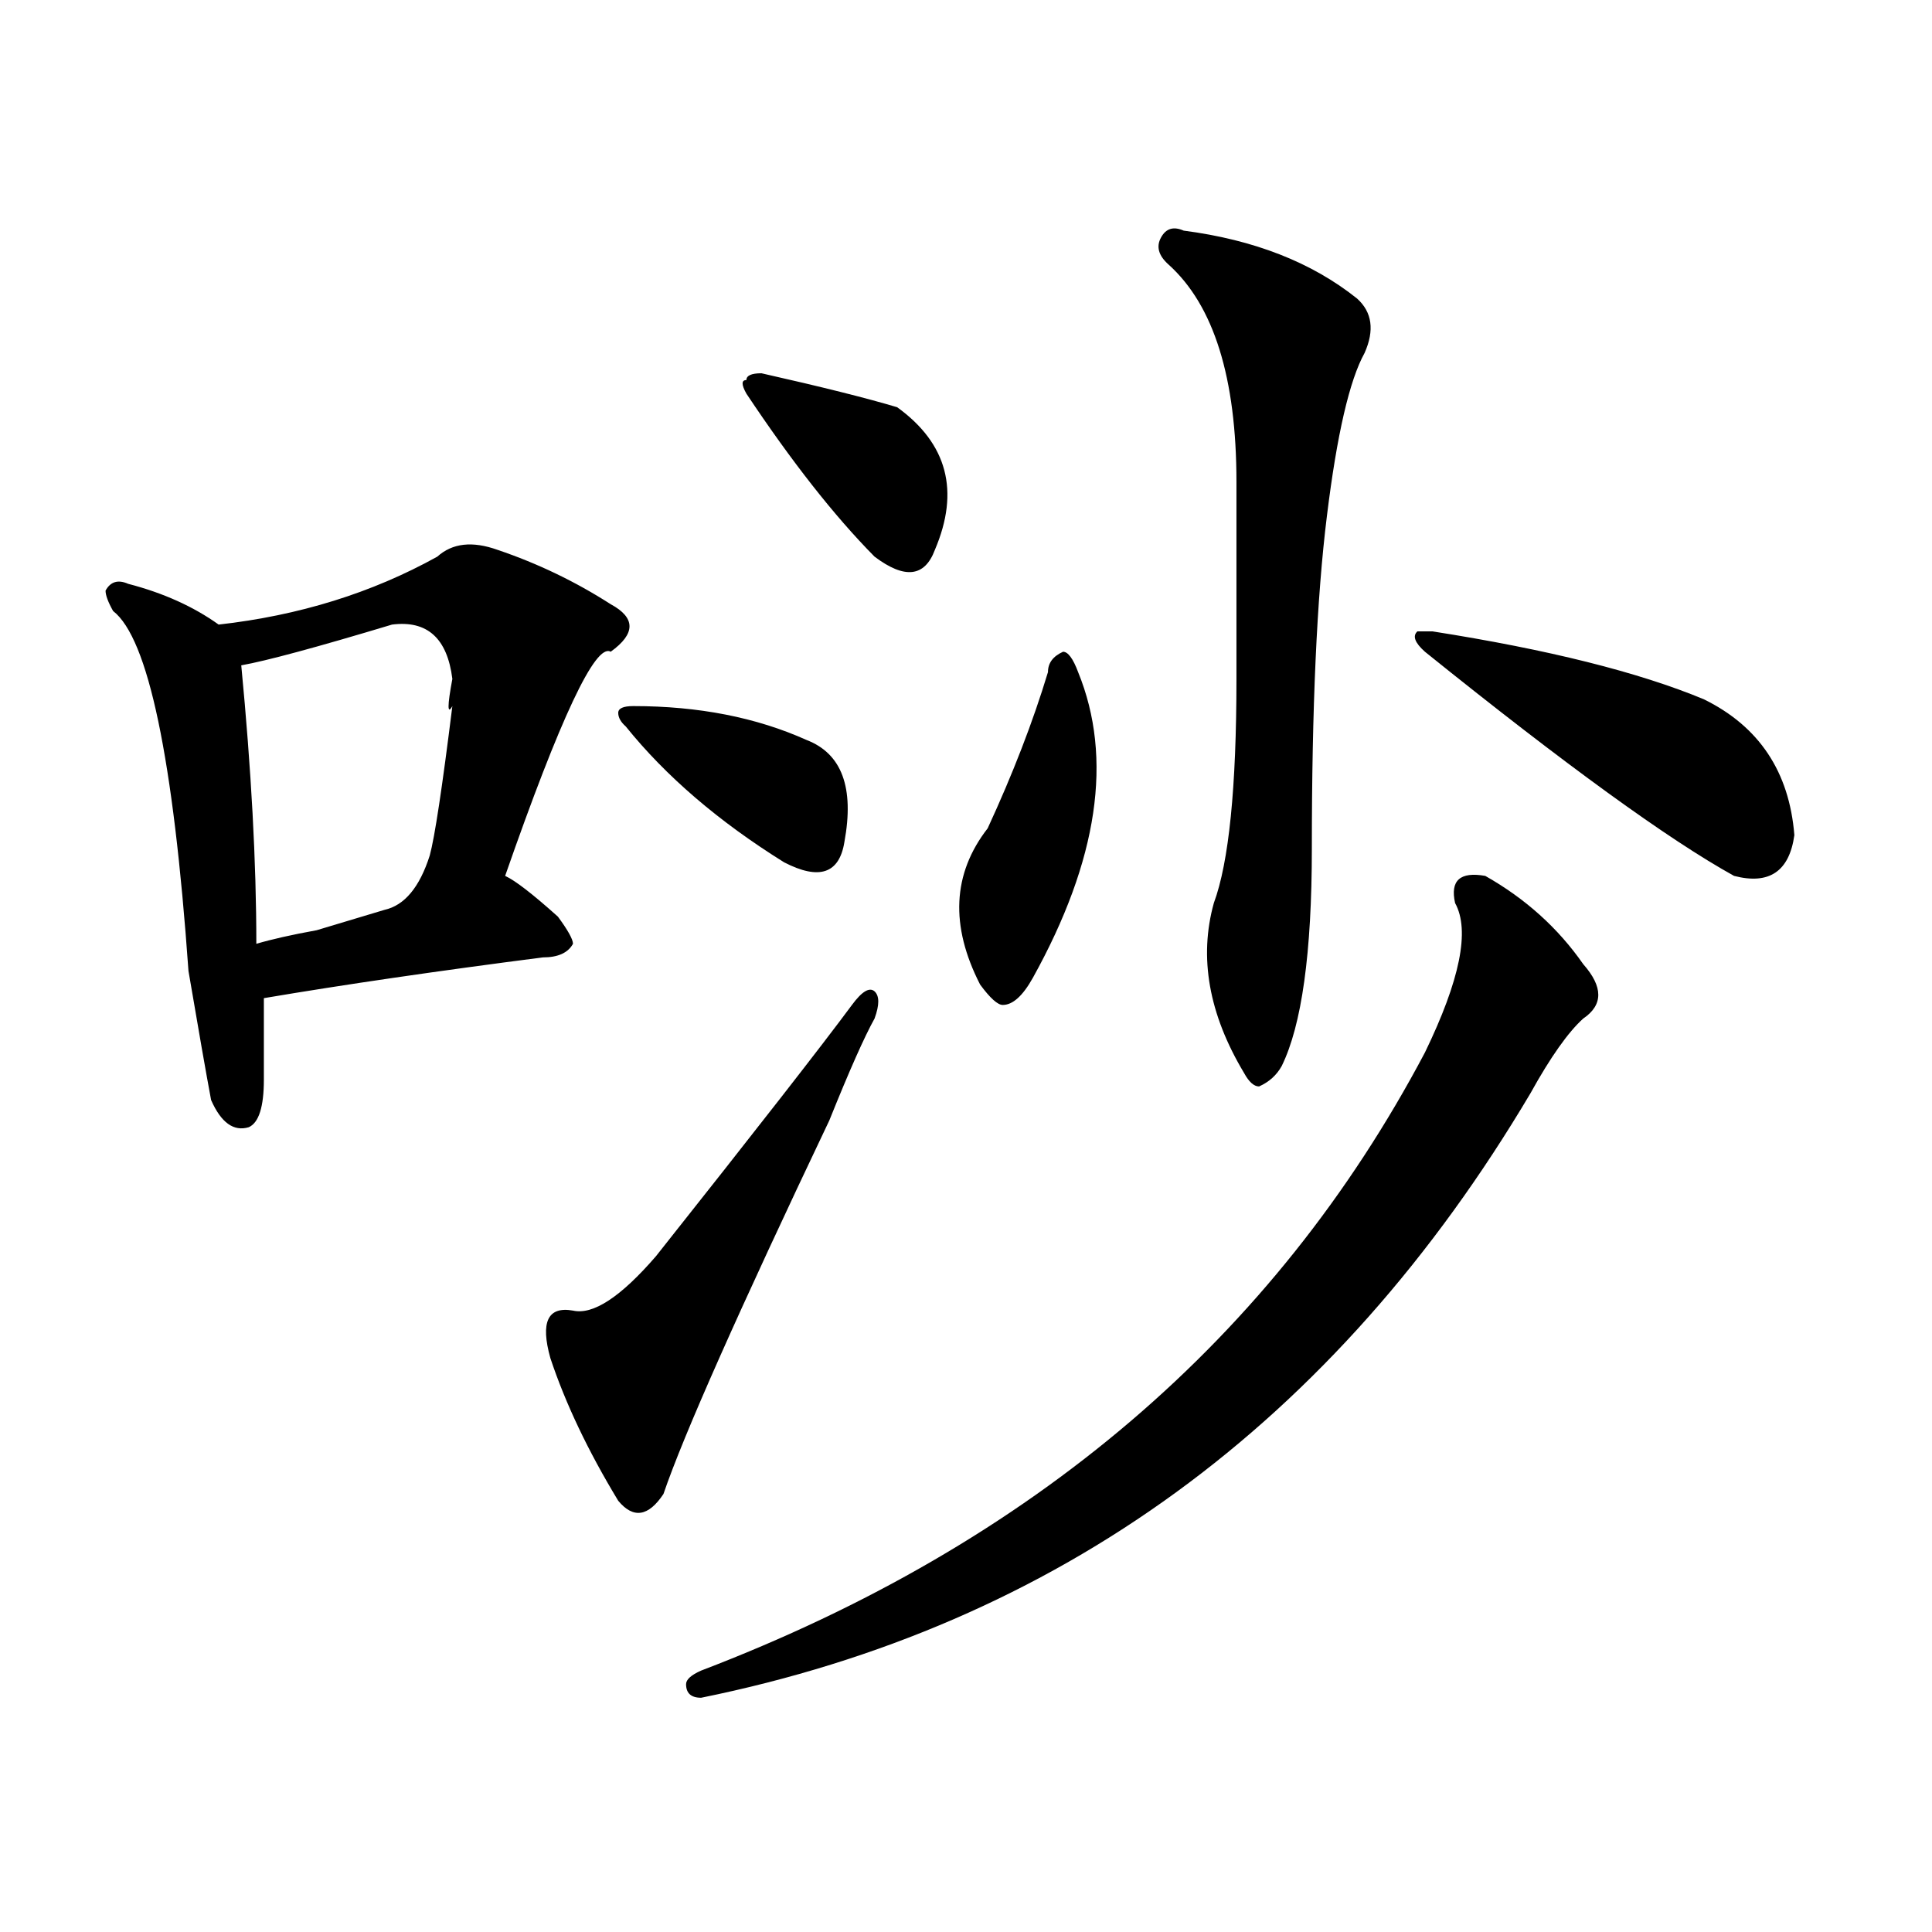 <?xml version="1.0" encoding="utf-8"?>
<!-- Generator: Adobe Illustrator 16.0.0, SVG Export Plug-In . SVG Version: 6.00 Build 0)  -->
<!DOCTYPE svg PUBLIC "-//W3C//DTD SVG 1.1//EN" "http://www.w3.org/Graphics/SVG/1.1/DTD/svg11.dtd">
<svg version="1.1" id="图层_1" xmlns="http://www.w3.org/2000/svg" xmlns:xlink="http://www.w3.org/1999/xlink" x="0px" y="0px"
	 width="1000px" height="1000px" viewBox="0 0 1000 1000" enable-background="new 0 0 1000 1000" xml:space="preserve">
<path d="M257.555,284.609c20.792,7.031,40.304,16.425,58.535,28.125c12.988,7.031,12.988,15.271,0,24.609
	c-7.805-4.669-26.036,34.003-54.633,116.016c5.183,2.362,14.268,9.394,27.316,21.094c5.183,7.031,7.805,11.755,7.805,14.063
	c-2.622,4.724-7.805,7.031-15.609,7.031c-54.633,7.031-102.802,14.063-144.387,21.094c0,14.063,0,28.125,0,42.188
	s-2.622,22.302-7.805,24.609c-7.805,2.362-14.329-2.308-19.512-14.063c-2.622-14.063-6.524-36.31-11.707-66.797
	C89.754,392.44,76.706,330.313,58.536,316.25c-2.622-4.669-3.902-8.185-3.902-10.547c2.561-4.669,6.463-5.823,11.707-3.516
	c18.17,4.724,33.78,11.755,46.828,21.094c41.584-4.669,79.327-16.37,113.168-35.156C234.141,281.094,244.507,279.94,257.555,284.609
	z M202.922,323.281c-39.023,11.755-65.059,18.786-78.047,21.094c5.183,53.942,7.805,101.953,7.805,144.141
	c7.805-2.308,18.17-4.669,31.219-7.031c15.609-4.669,27.316-8.185,35.121-10.547c10.365-2.308,18.17-11.7,23.414-28.125
	c2.561-9.339,6.463-35.156,11.707-77.344c-2.622,4.724-2.622,0,0-14.063C231.519,330.313,221.093,320.974,202.922,323.281z
	 M440.965,520.156c5.183-7.031,9.085-9.339,11.707-7.031c2.561,2.362,2.561,7.031,0,14.063
	c-5.244,9.394-13.049,26.972-23.414,52.734c-46.828,98.438-75.486,162.927-85.852,193.359c-7.805,11.755-15.609,12.909-23.414,3.516
	c-15.609-25.763-27.316-50.372-35.121-73.828c-5.244-18.731-1.342-26.917,11.707-24.609c10.365,2.362,24.695-7.031,42.926-28.125
	C391.515,584.646,425.356,541.25,440.965,520.156z M327.797,365.469c33.78,0,63.718,5.878,89.754,17.578
	c18.17,7.031,24.695,24.609,19.512,52.734c-2.622,16.425-13.049,19.94-31.219,10.547c-33.841-21.094-61.157-44.495-81.949-70.313
	c-2.622-2.308-3.902-4.669-3.902-7.031C319.993,366.677,322.553,365.469,327.797,365.469z M768.762,453.359
	c20.792,11.755,37.682,26.972,50.73,45.703c10.365,11.755,10.365,21.094,0,28.125c-7.805,7.031-16.951,19.94-27.316,38.672
	C690.715,736.972,547.609,841.231,362.918,878.75c-5.244,0-7.805-2.362-7.805-7.031c0-2.362,2.561-4.725,7.805-7.031
	c171.703-65.589,296.578-172.266,374.625-319.922c18.17-37.464,23.414-63.281,15.609-77.344
	C750.531,455.722,755.714,451.052,768.762,453.359z M394.137,193.203c31.219,7.031,54.633,12.909,70.242,17.578
	c25.975,18.786,32.499,43.396,19.512,73.828c-5.244,14.063-15.609,15.271-31.219,3.516c-20.853-21.094-42.926-49.219-66.34-84.375
	c-2.622-4.669-2.622-7.031,0-7.031C386.333,194.411,388.893,193.203,394.137,193.203z M542.426,347.891
	c0-4.669,2.561-8.185,7.805-10.547c2.561,0,5.183,3.516,7.805,10.547c18.17,44.55,10.365,97.284-23.414,158.203
	c-5.244,9.394-10.427,14.063-15.609,14.063c-2.622,0-6.524-3.516-11.707-10.547c-15.609-30.433-14.329-57.403,3.902-80.859
	C524.195,400.625,534.622,373.708,542.426,347.891z M612.668,119.375c36.402,4.724,66.34,16.425,89.754,35.156
	c7.805,7.031,9.085,16.425,3.902,28.125c-7.805,14.063-14.329,42.188-19.512,84.375c-5.244,42.188-7.805,99.646-7.805,172.266
	c0,53.942-5.244,91.406-15.609,112.5c-2.622,4.724-6.524,8.239-11.707,10.547c-2.622,0-5.244-2.308-7.805-7.031
	c-18.231-30.433-23.414-59.766-15.609-87.891c7.805-21.094,11.707-59.766,11.707-116.016c0-35.156,0-69.104,0-101.953
	c0-53.888-11.707-91.406-35.121-112.5c-5.244-4.669-6.524-9.339-3.902-14.063C603.522,118.222,607.425,117.067,612.668,119.375z
	 M741.446,326.797c59.816,9.394,106.644,21.094,140.484,35.156c28.597,14.063,44.207,37.519,46.828,70.313
	c-2.622,18.786-13.048,25.817-31.219,21.094c-33.841-18.731-87.193-57.403-159.996-116.016c-5.244-4.669-6.524-8.185-3.902-10.547
	H741.446z"/>
</svg>
